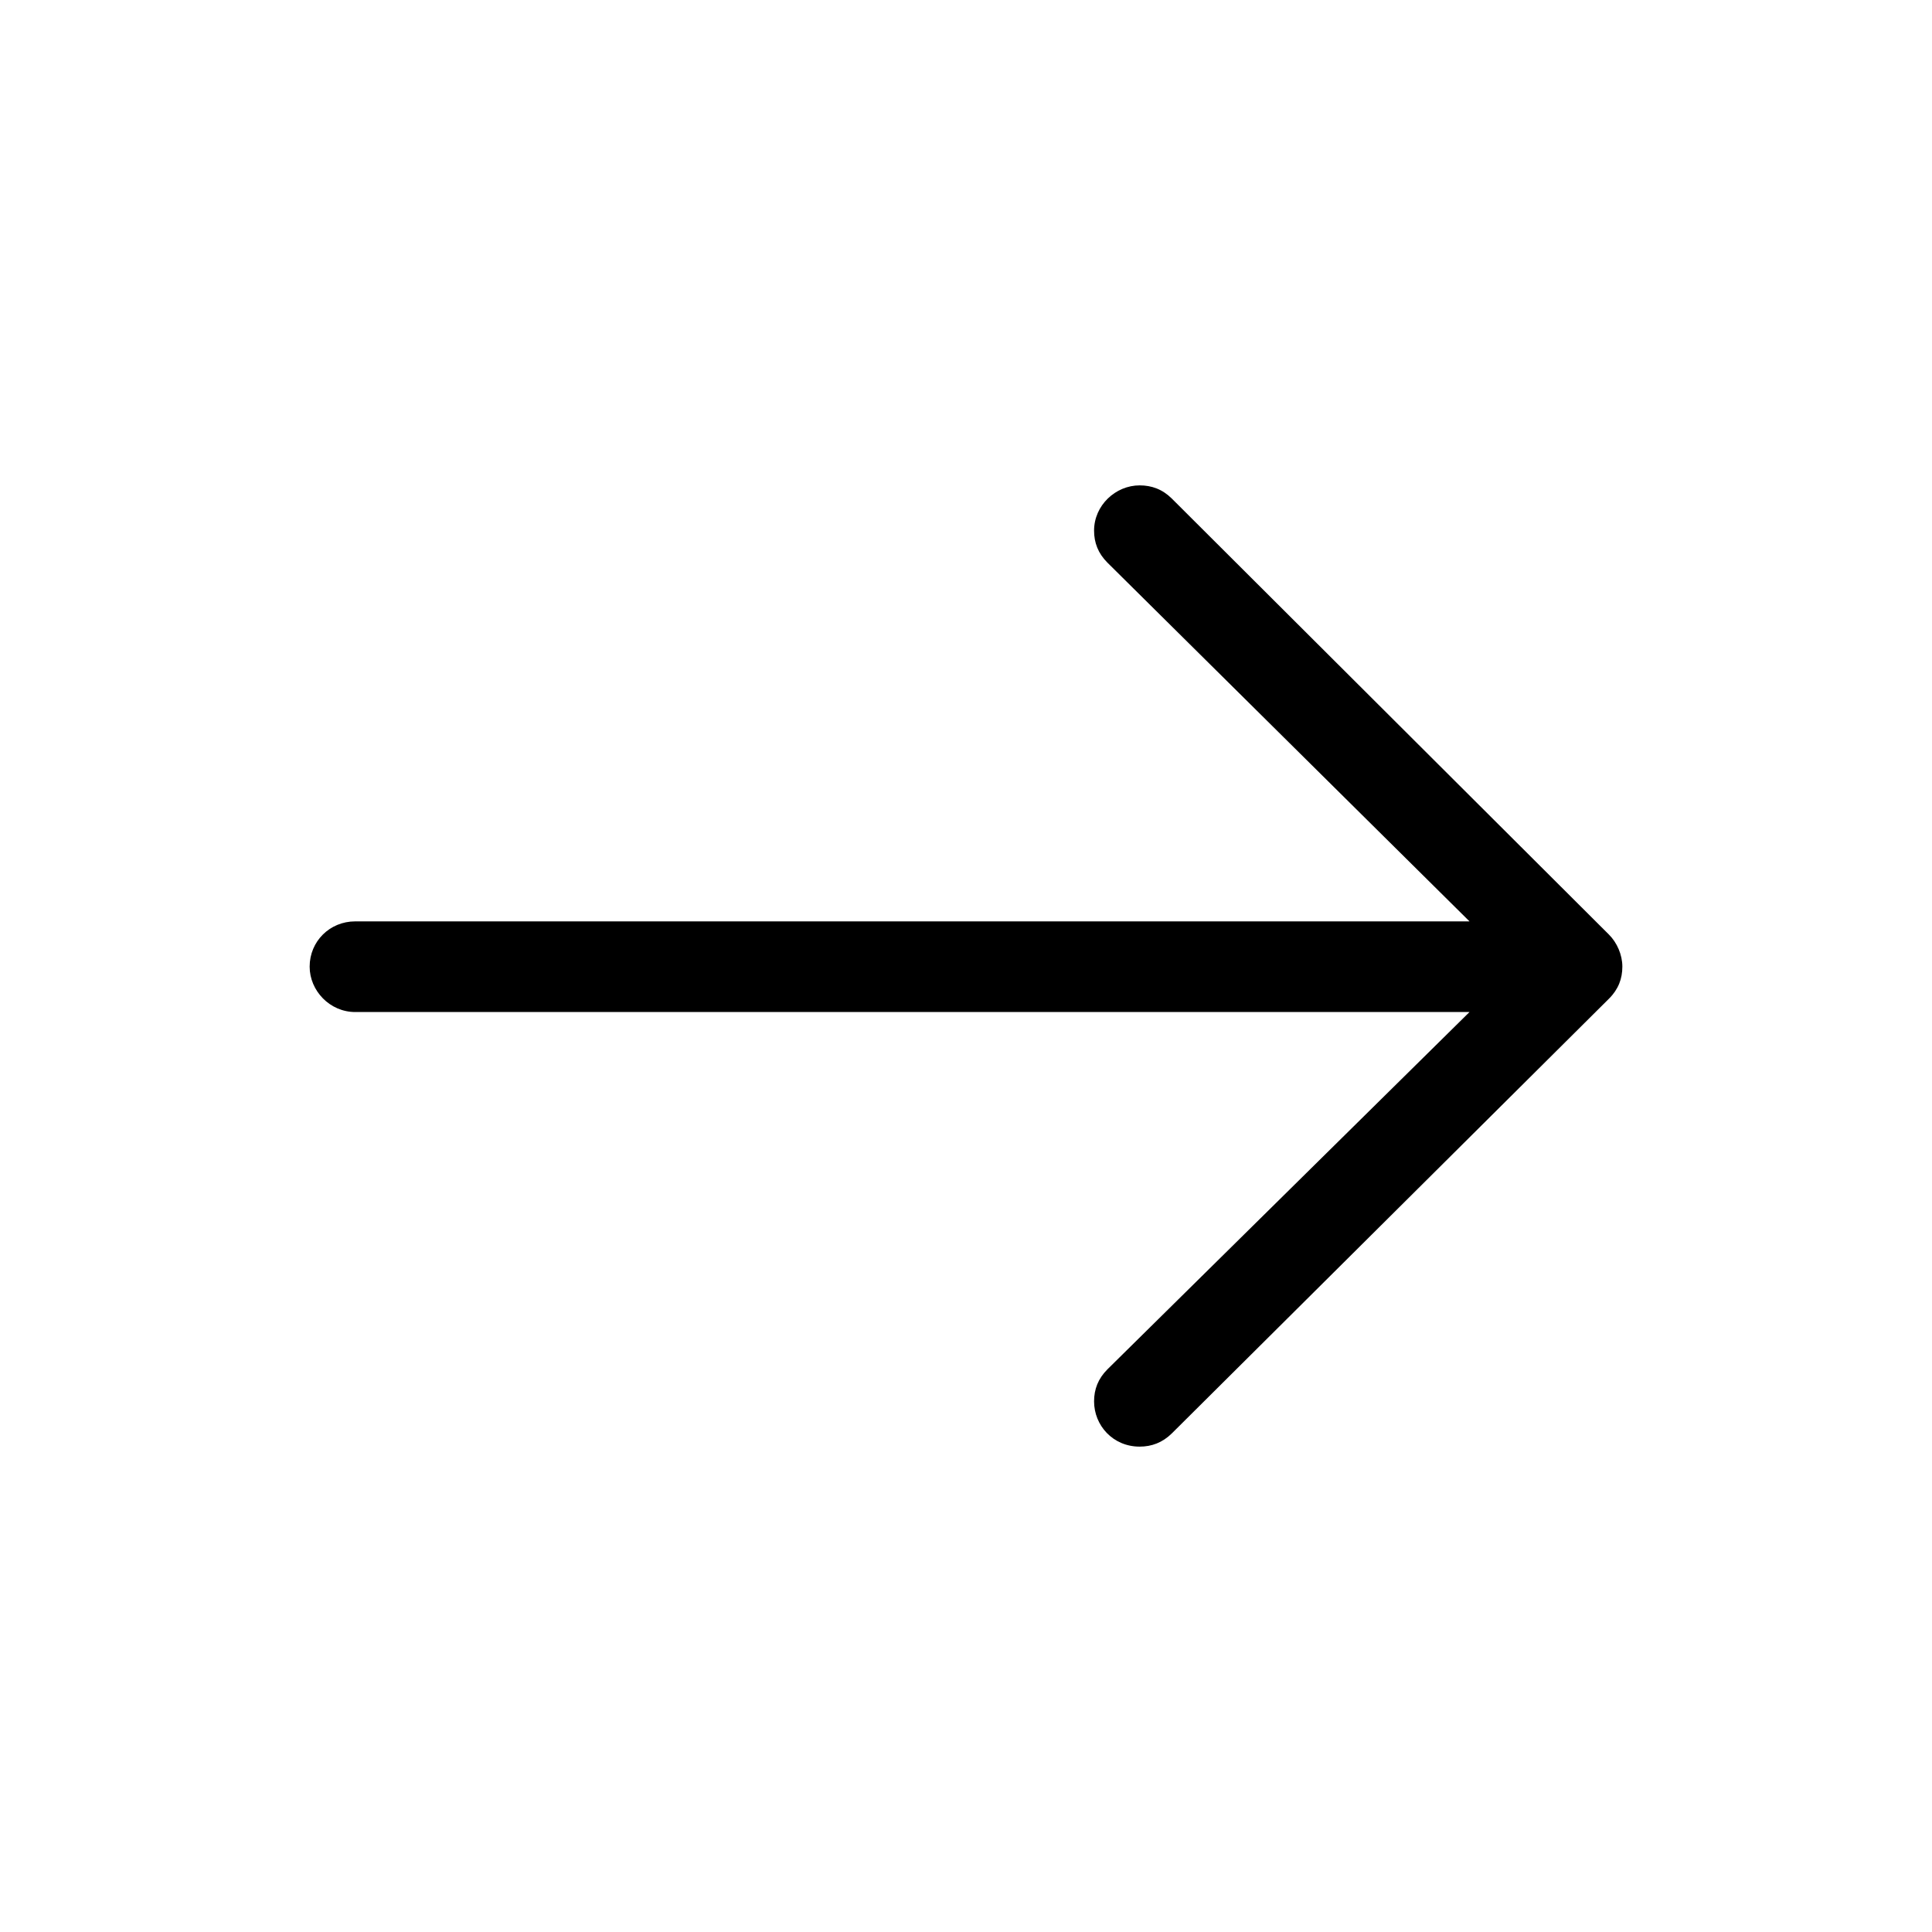 <?xml version="1.0" encoding="utf-8"?>
<!-- Generator: Adobe Illustrator 19.2.1, SVG Export Plug-In . SVG Version: 6.00 Build 0)  -->
<svg version="1.1" id="Livello_1" xmlns="http://www.w3.org/2000/svg" xmlns:xlink="http://www.w3.org/1999/xlink" x="0px" y="0px"
	 viewBox="0 0 2091.9 2091.9" style="enable-background:new 0 0 2091.9 2091.9;" xml:space="preserve">
<style type="text/css">
	.st0{fill:none;}
</style>
<path class="st0" d="M0,0h2091.9v2091.9H0V0z"/>
<path d="M1591.129,1095.788H384.624c-27.593,0-49.346-23.154-49.346-49.138c0-27.385,21.753-49.015,49.346-49.015
	h1206.505l-392.024-388.399c-10.11-10.11-14.483-21.63-14.483-34.674c0-27.385,23.23-49.015,49.356-49.015
	c13.054,0,24.697,4.241,34.873,14.332l473.299,472.097c8.68,8.699,14.473,21.753,14.473,34.674
	c0,13.044-4.298,24.564-14.473,34.683l-473.299,470.667c-10.176,9.996-21.819,14.351-34.873,14.351
	c-29.032,0-49.356-23.04-49.356-49.015c0-13.054,4.373-24.574,14.483-34.693L1591.129,1095.788z"/>
</svg>
